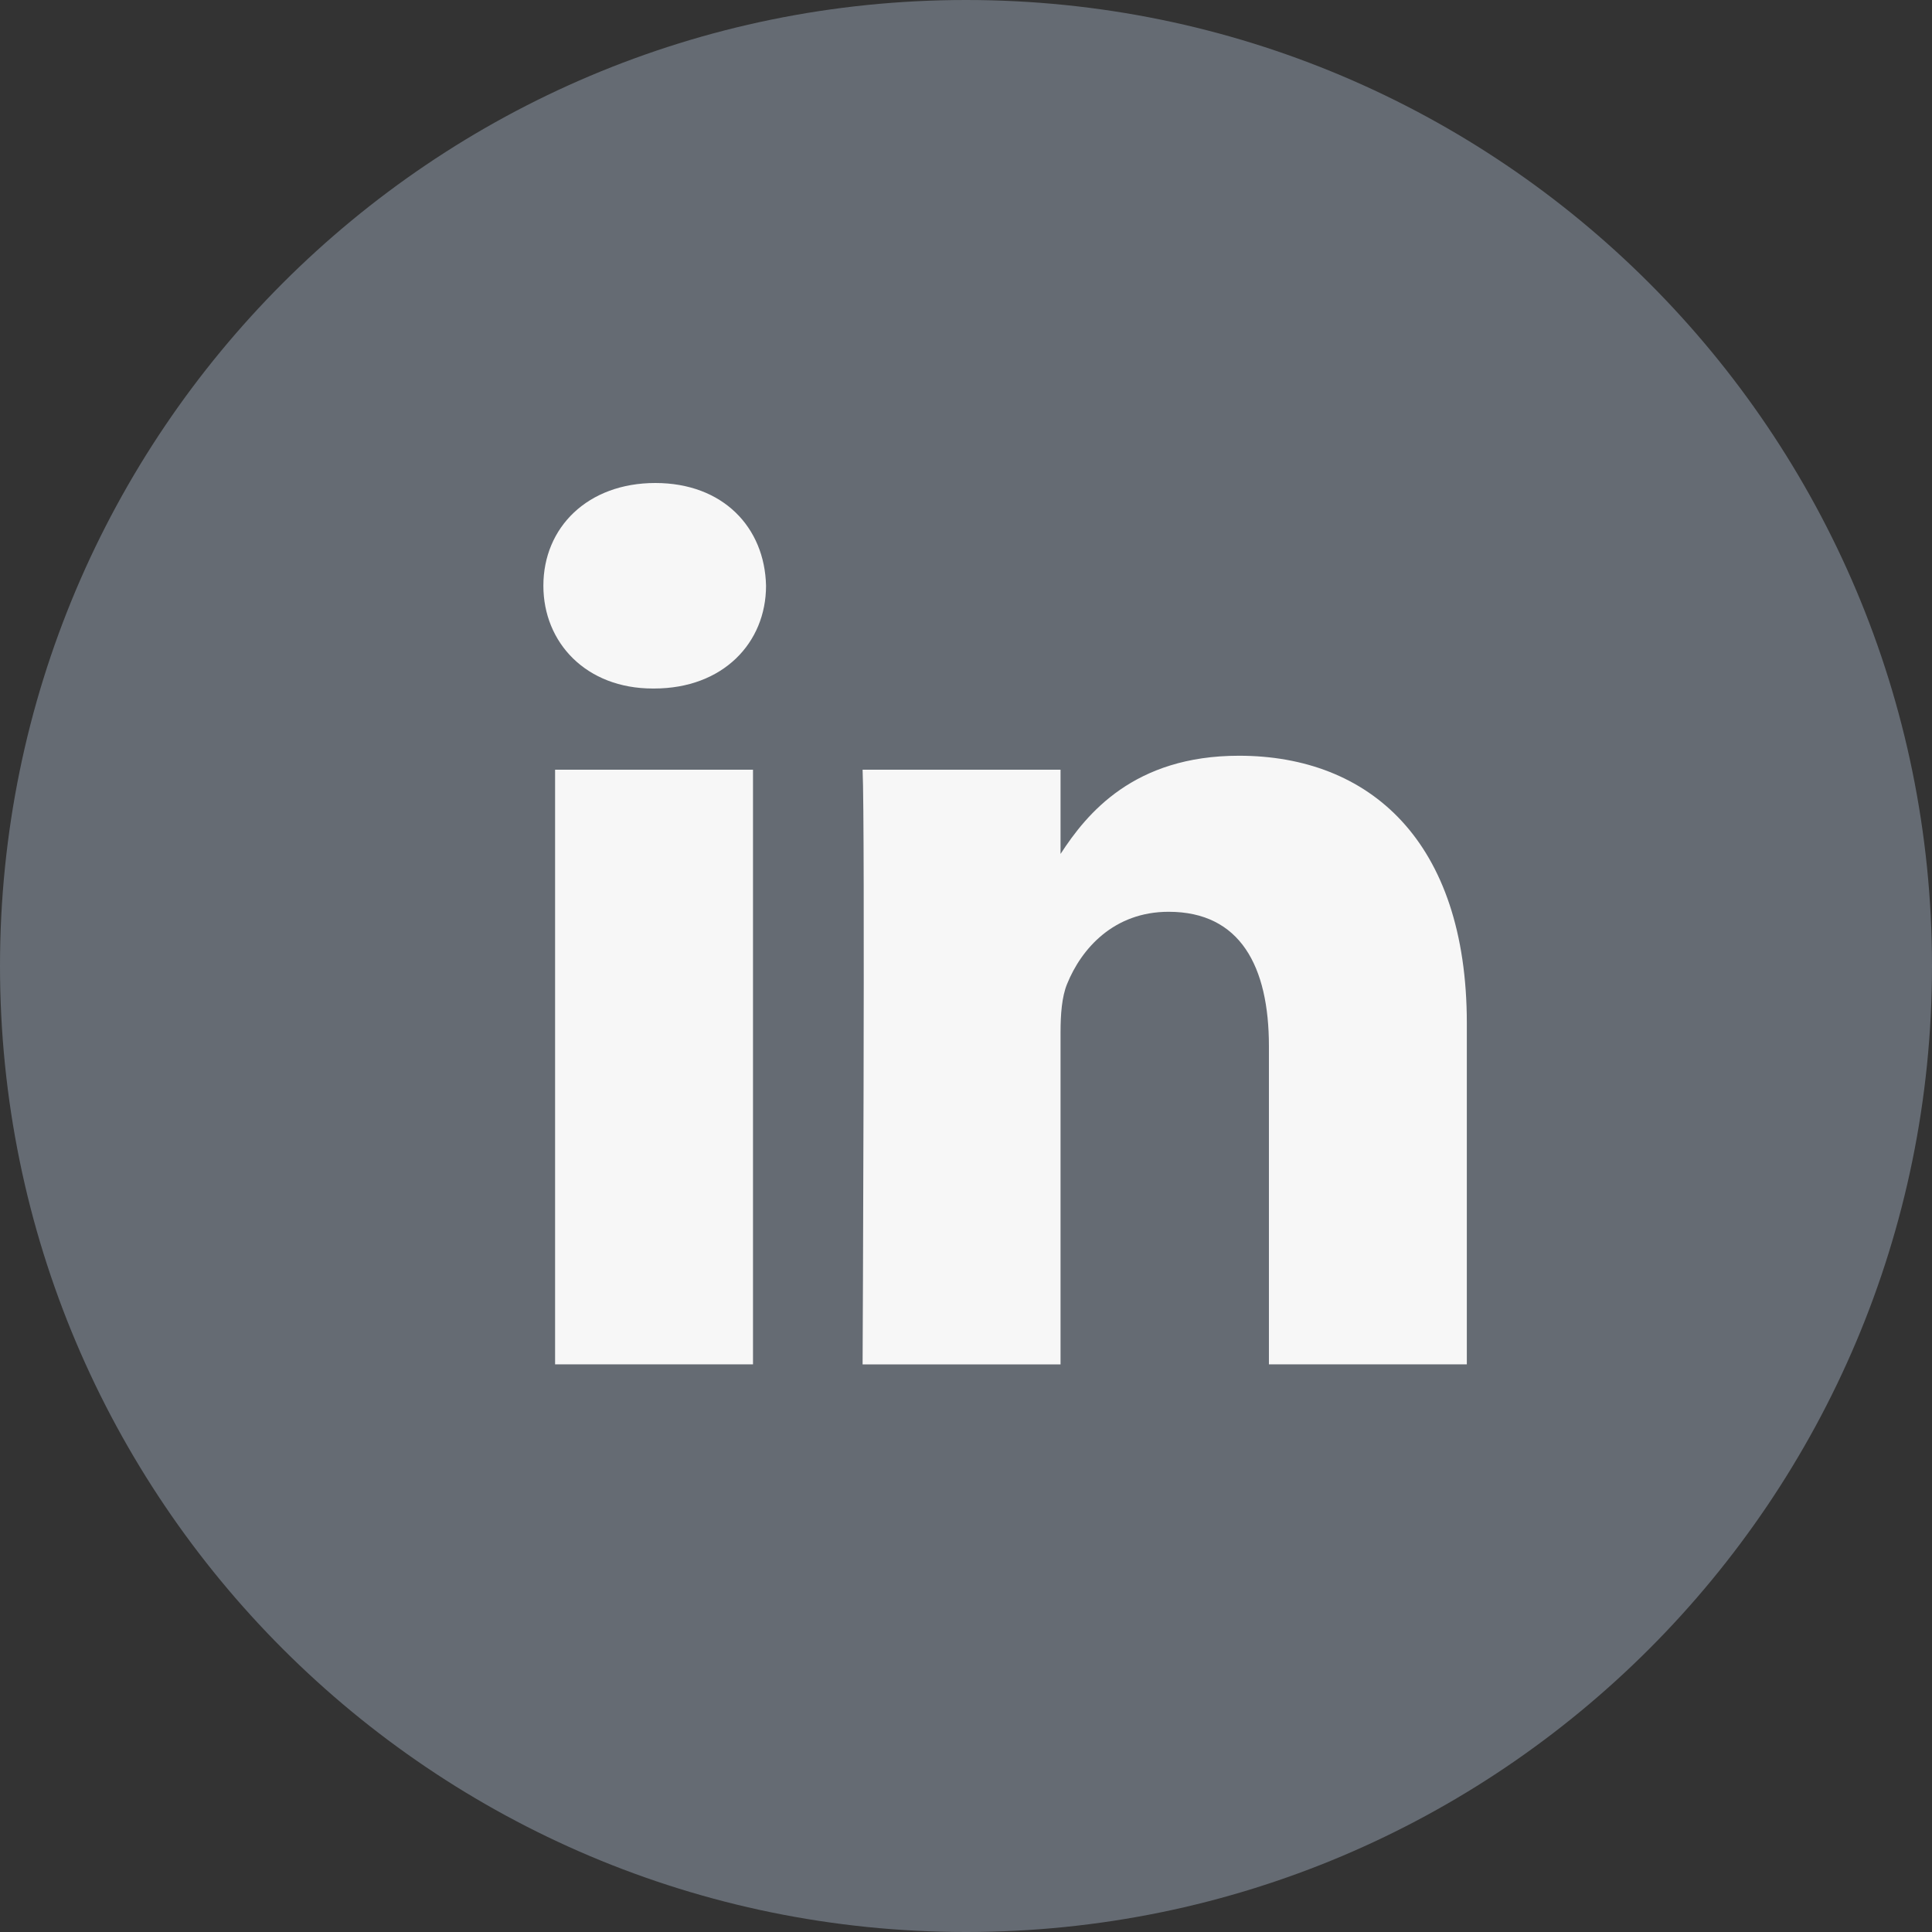 <svg width="48" height="48" viewBox="0 0 48 48" fill="none" xmlns="http://www.w3.org/2000/svg">
<rect x="0" y="0" width="48" height="48" fill="#333333" stroke="none"/>
<path fill-rule="evenodd" clip-rule="evenodd" d="M24 0C37.255 0 48 10.745 48 24C48 37.255 37.255 48 24 48C10.745 48 0 37.255 0 24C0 10.745 10.745 0 24 0Z" fill="#656B73"/>
<path fill-rule="evenodd" clip-rule="evenodd" d="M16.282 12C14.6 12 13.5 13.103 13.5 14.552C13.5 15.971 14.567 17.106 16.218 17.106H16.25C17.964 17.106 19.032 15.971 19.032 14.552C19 13.103 17.964 12 16.282 12ZM13.791 19.123V33.897H18.708V19.123H13.791ZM26.349 21.216C27.002 20.21 28.171 18.776 30.782 18.776C34.017 18.776 36.443 20.888 36.443 25.426L36.443 33.897H31.526V25.993C31.526 24.008 30.814 22.653 29.034 22.653C27.676 22.653 26.867 23.566 26.511 24.448C26.381 24.764 26.349 25.205 26.349 25.646V33.898H21.431C21.431 33.898 21.496 20.509 21.431 19.123H26.349V21.216Z" fill="#F7F7F7"/>
</svg>
